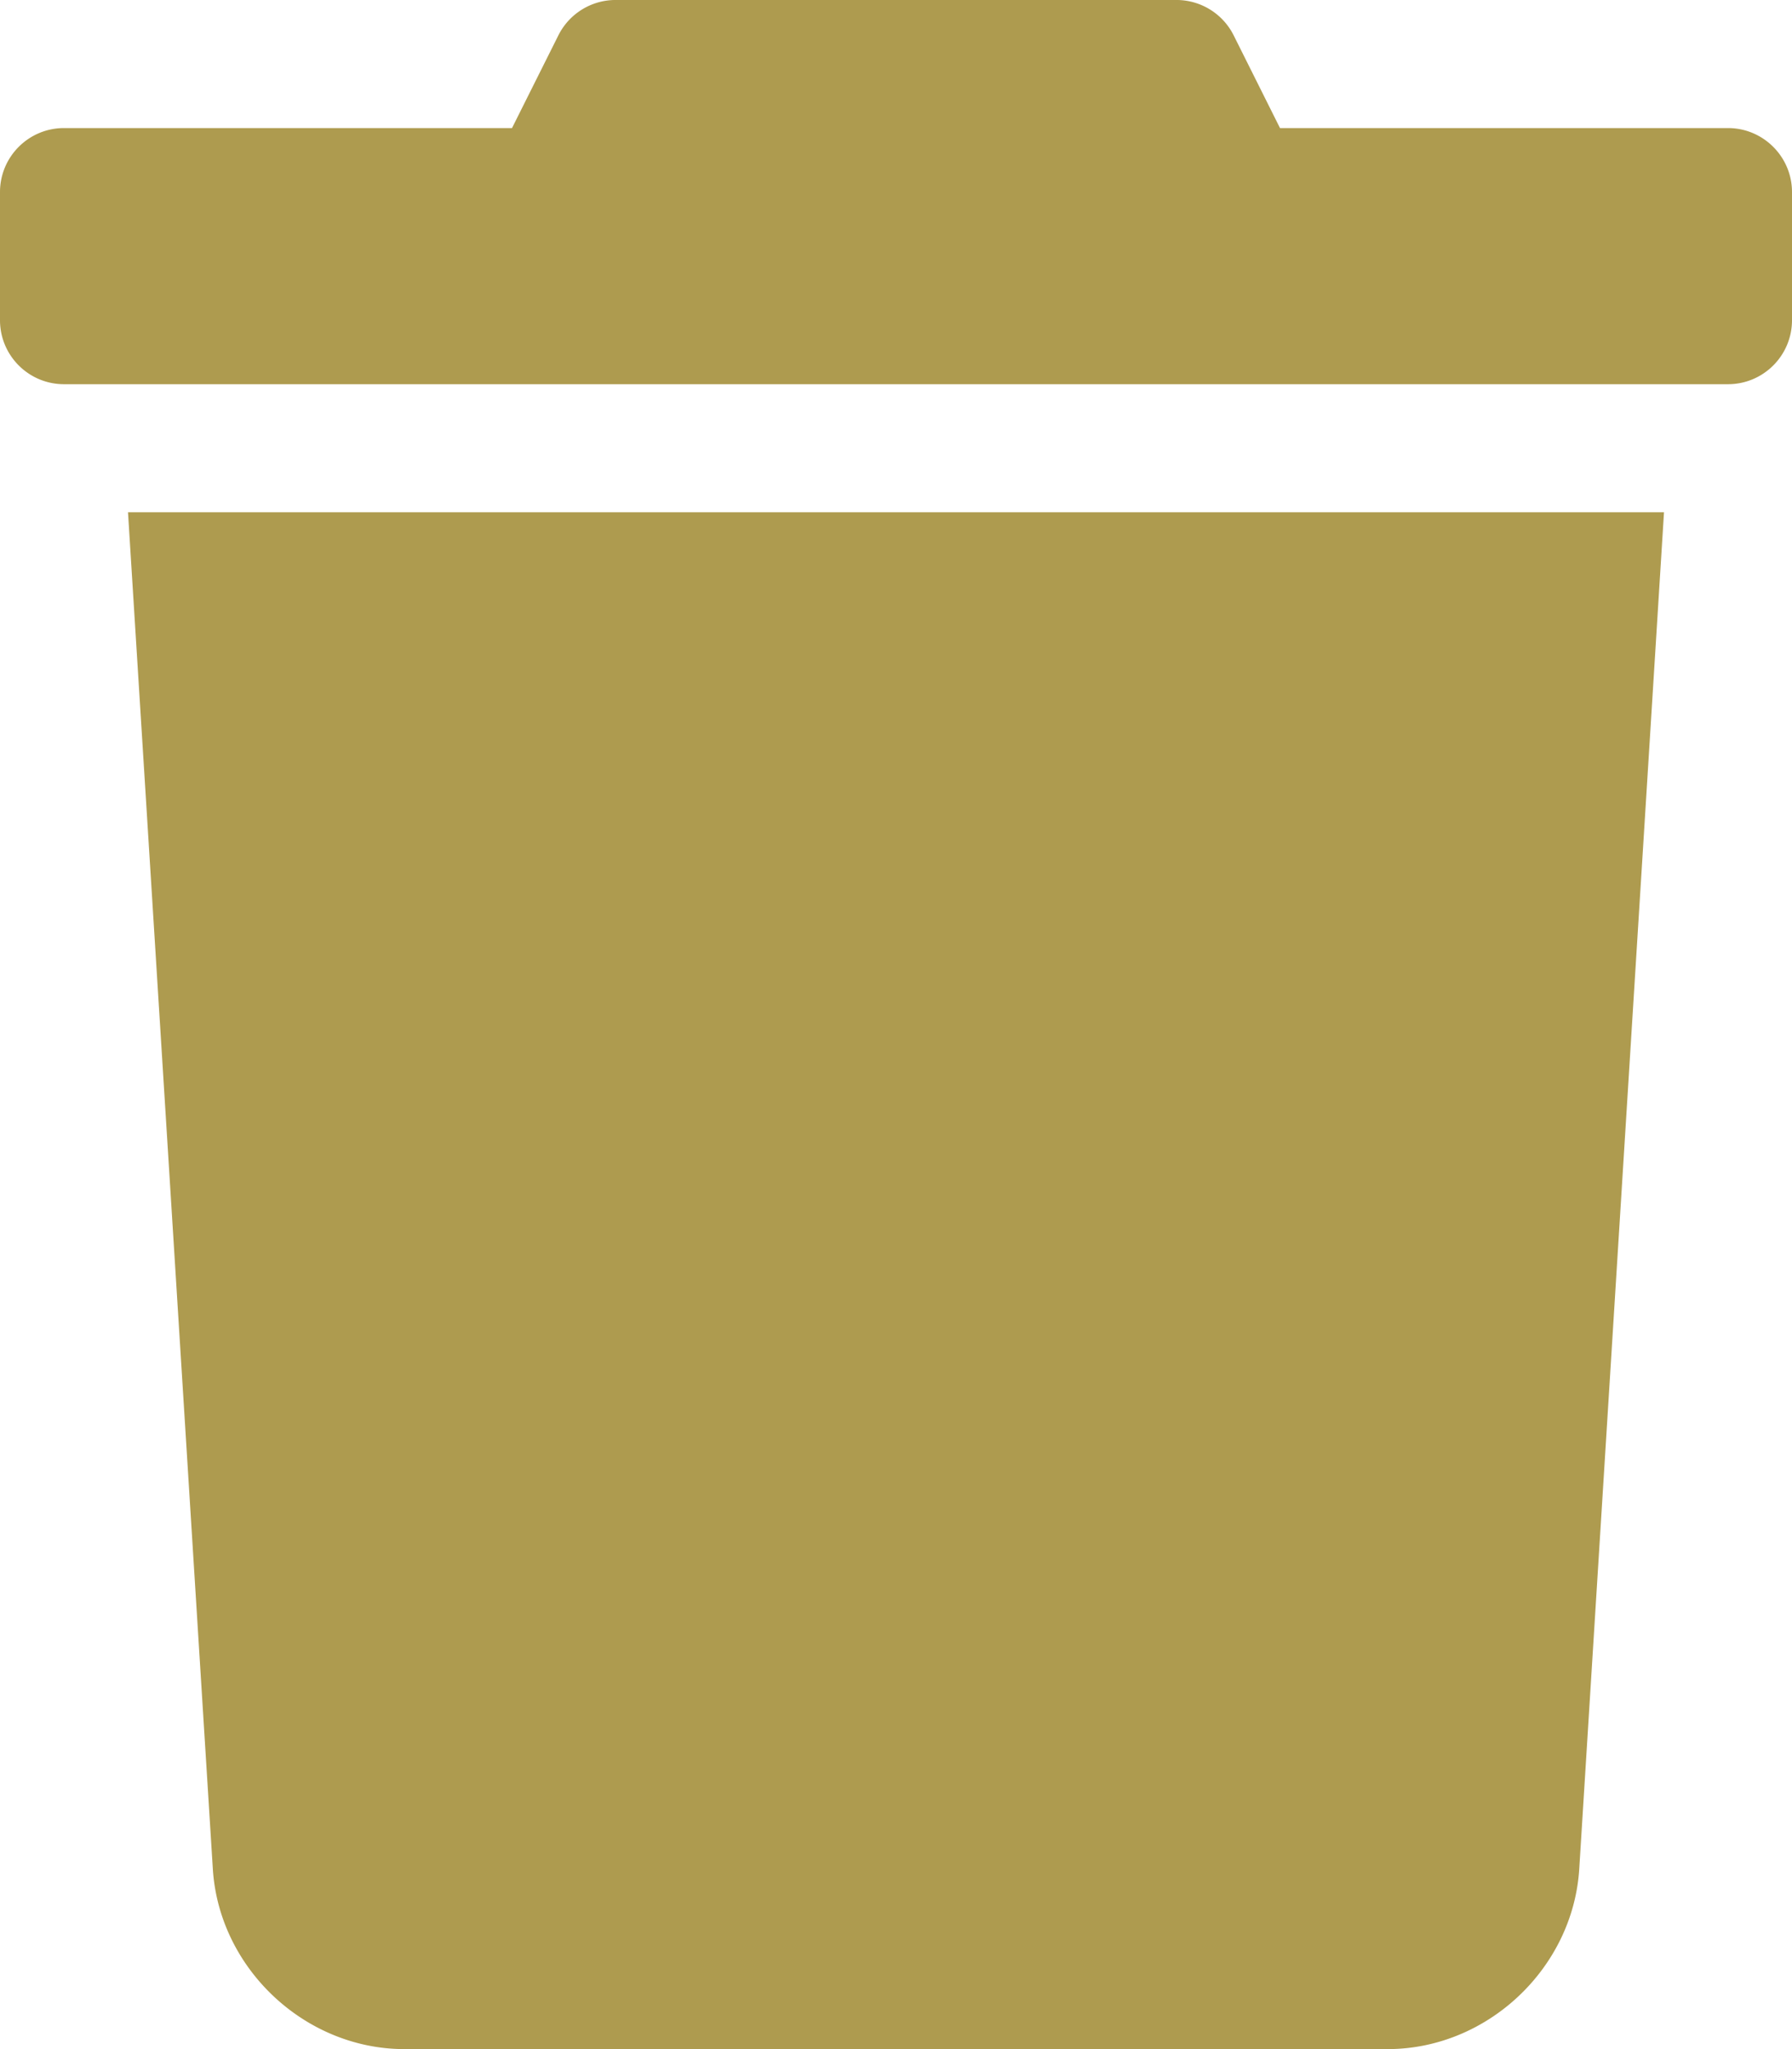 <svg viewBox="0 0 448 512" xmlns="http://www.w3.org/2000/svg"><path d="M53.21 467c1.562 24.84 23.02 45 47.9 45h245.8c24.88 0 46.33-20.16 47.9-45L416 128H32l21.21 339zM432 32H320L308.42 8.84a15.998 15.998 0 0 0-14.31-8.844H153.9c-6.061 0-11.6 3.424-14.31 8.844L128 32H16C7.164 32 0 39.162 0 48v32c0 8.836 7.164 16 16 16h416c8.838 0 16-7.164 16-16V48c0-8.84-7.2-16-16-16z" fill="#ae9b4f" class="fill-000000"></path></svg>